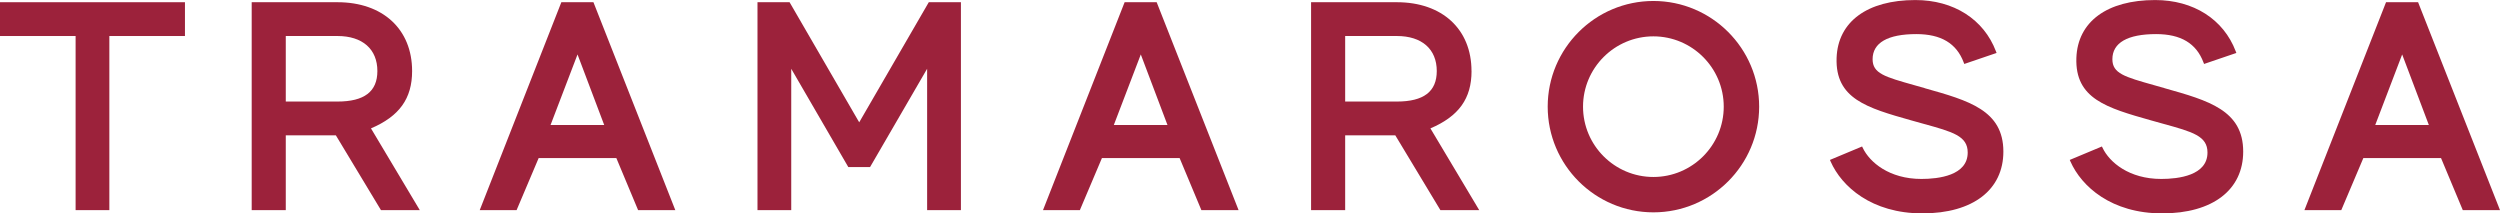 <?xml version="1.0" encoding="UTF-8"?><svg id="a" xmlns="http://www.w3.org/2000/svg" viewBox="0 0 585.95 50"><path d="M387.53.23c-13.66,0-24.78,11.11-24.78,24.77s11.11,24.77,24.78,24.77,24.78-11.11,24.78-24.77S401.19.23,387.53.23ZM404.01,25c0,9.09-7.4,16.48-16.49,16.48s-16.49-7.39-16.49-16.48,7.4-16.48,16.49-16.48,16.49,7.39,16.49,16.48Z" fill="#9c223b"/><polygon points="0 8.44 17.72 8.44 17.72 49.25 25.63 49.25 25.63 8.44 43.35 8.44 43.35 .52 0 .52 0 8.44" fill="#9c223b"/><path d="M96.59,16.65c0-9.8-6.87-16.13-17.49-16.13h-20.11v48.73h7.99v-17.53h11.74l10.57,17.53h9.1l-11.44-19.16c6.66-2.84,9.64-7,9.64-13.43ZM88.45,16.65c0,4.81-3.06,7.15-9.35,7.15h-12.12v-15.36h12.12c5.85,0,9.35,3.07,9.35,8.21Z" fill="#9c223b"/><path d="M131.57.52l-19.13,48.73h8.64l5.17-12.2h18.21l5.1,12.2h8.72L139.09.52h-7.51ZM141.61,29.29h-12.57l6.32-16.53,6.25,16.53Z" fill="#9c223b"/><polygon points="201.38 28.67 185.06 .52 177.54 .52 177.54 49.25 185.45 49.25 185.45 16.12 198.82 39.15 203.93 39.15 217.3 16.12 217.3 49.25 225.22 49.25 225.22 .52 217.69 .52 201.38 28.67" fill="#9c223b"/><path d="M263.59.52l-19.13,48.73h8.64l5.17-12.2h18.21l5.1,12.2h8.72L271.1.52h-7.51ZM273.63,29.29h-12.57l6.32-16.53,6.25,16.53Z" fill="#9c223b"/><path d="M344.89,16.65c0-9.8-6.86-16.13-17.49-16.13h-20.11v48.73h7.99v-17.53h11.75l10.57,17.53h9.1l-11.44-19.16c6.66-2.84,9.64-7,9.64-13.43ZM336.75,16.65c0,4.81-3.06,7.15-9.35,7.15h-12.12v-15.36h12.12c5.85,0,9.35,3.07,9.35,8.21Z" fill="#9c223b"/><path d="M451.16,20.67l-2.53-.72c-6.88-1.94-9.73-2.74-9.73-6.07,0-3.85,3.54-5.89,10.25-5.89,5.79,0,9.42,2.17,11.1,6.64l.14.36,7.57-2.58-.15-.38c-2.86-7.53-9.92-12.02-18.89-12.02-11.26,0-18.16,5.07-18.46,13.57-.32,9.58,7.14,11.7,17.45,14.62,1.04.3,2.02.57,2.94.82,6.89,1.9,10.34,2.86,10.34,6.73,0,5.38-6.8,6.19-10.85,6.19-7.56,0-12.13-3.92-13.74-7.27l-.16-.34-7.54,3.15.16.37c2.59,5.88,9.61,12.16,21.5,12.16s18.99-5.55,18.99-14.48c0-9.68-8.12-11.96-18.4-14.85Z" fill="#9c223b"/><path d="M507.36,20.67l-2.53-.72c-6.88-1.94-9.73-2.74-9.73-6.07,0-3.85,3.54-5.89,10.25-5.89,5.79,0,9.42,2.17,11.1,6.64l.14.36,7.57-2.58-.15-.38c-2.86-7.53-9.92-12.02-18.89-12.02-11.26,0-18.16,5.07-18.46,13.57-.32,9.58,7.14,11.7,17.45,14.62,1.04.3,2.02.57,2.94.82,6.89,1.9,10.34,2.86,10.34,6.73,0,5.38-6.79,6.19-10.84,6.19-7.56,0-12.13-3.92-13.74-7.27l-.16-.34-7.54,3.15.16.37c2.6,5.88,9.61,12.16,21.5,12.16s18.99-5.55,18.99-14.48c0-9.68-8.12-11.96-18.39-14.85Z" fill="#9c223b"/><path d="M566.85.77l-.1-.25h-7.51l-19.13,48.73h8.64l5.17-12.2h18.21l5.1,12.2h8.72L566.85.77ZM569.28,29.29h-12.57l6.31-16.53,6.25,16.53Z" fill="#9c223b"/></svg>